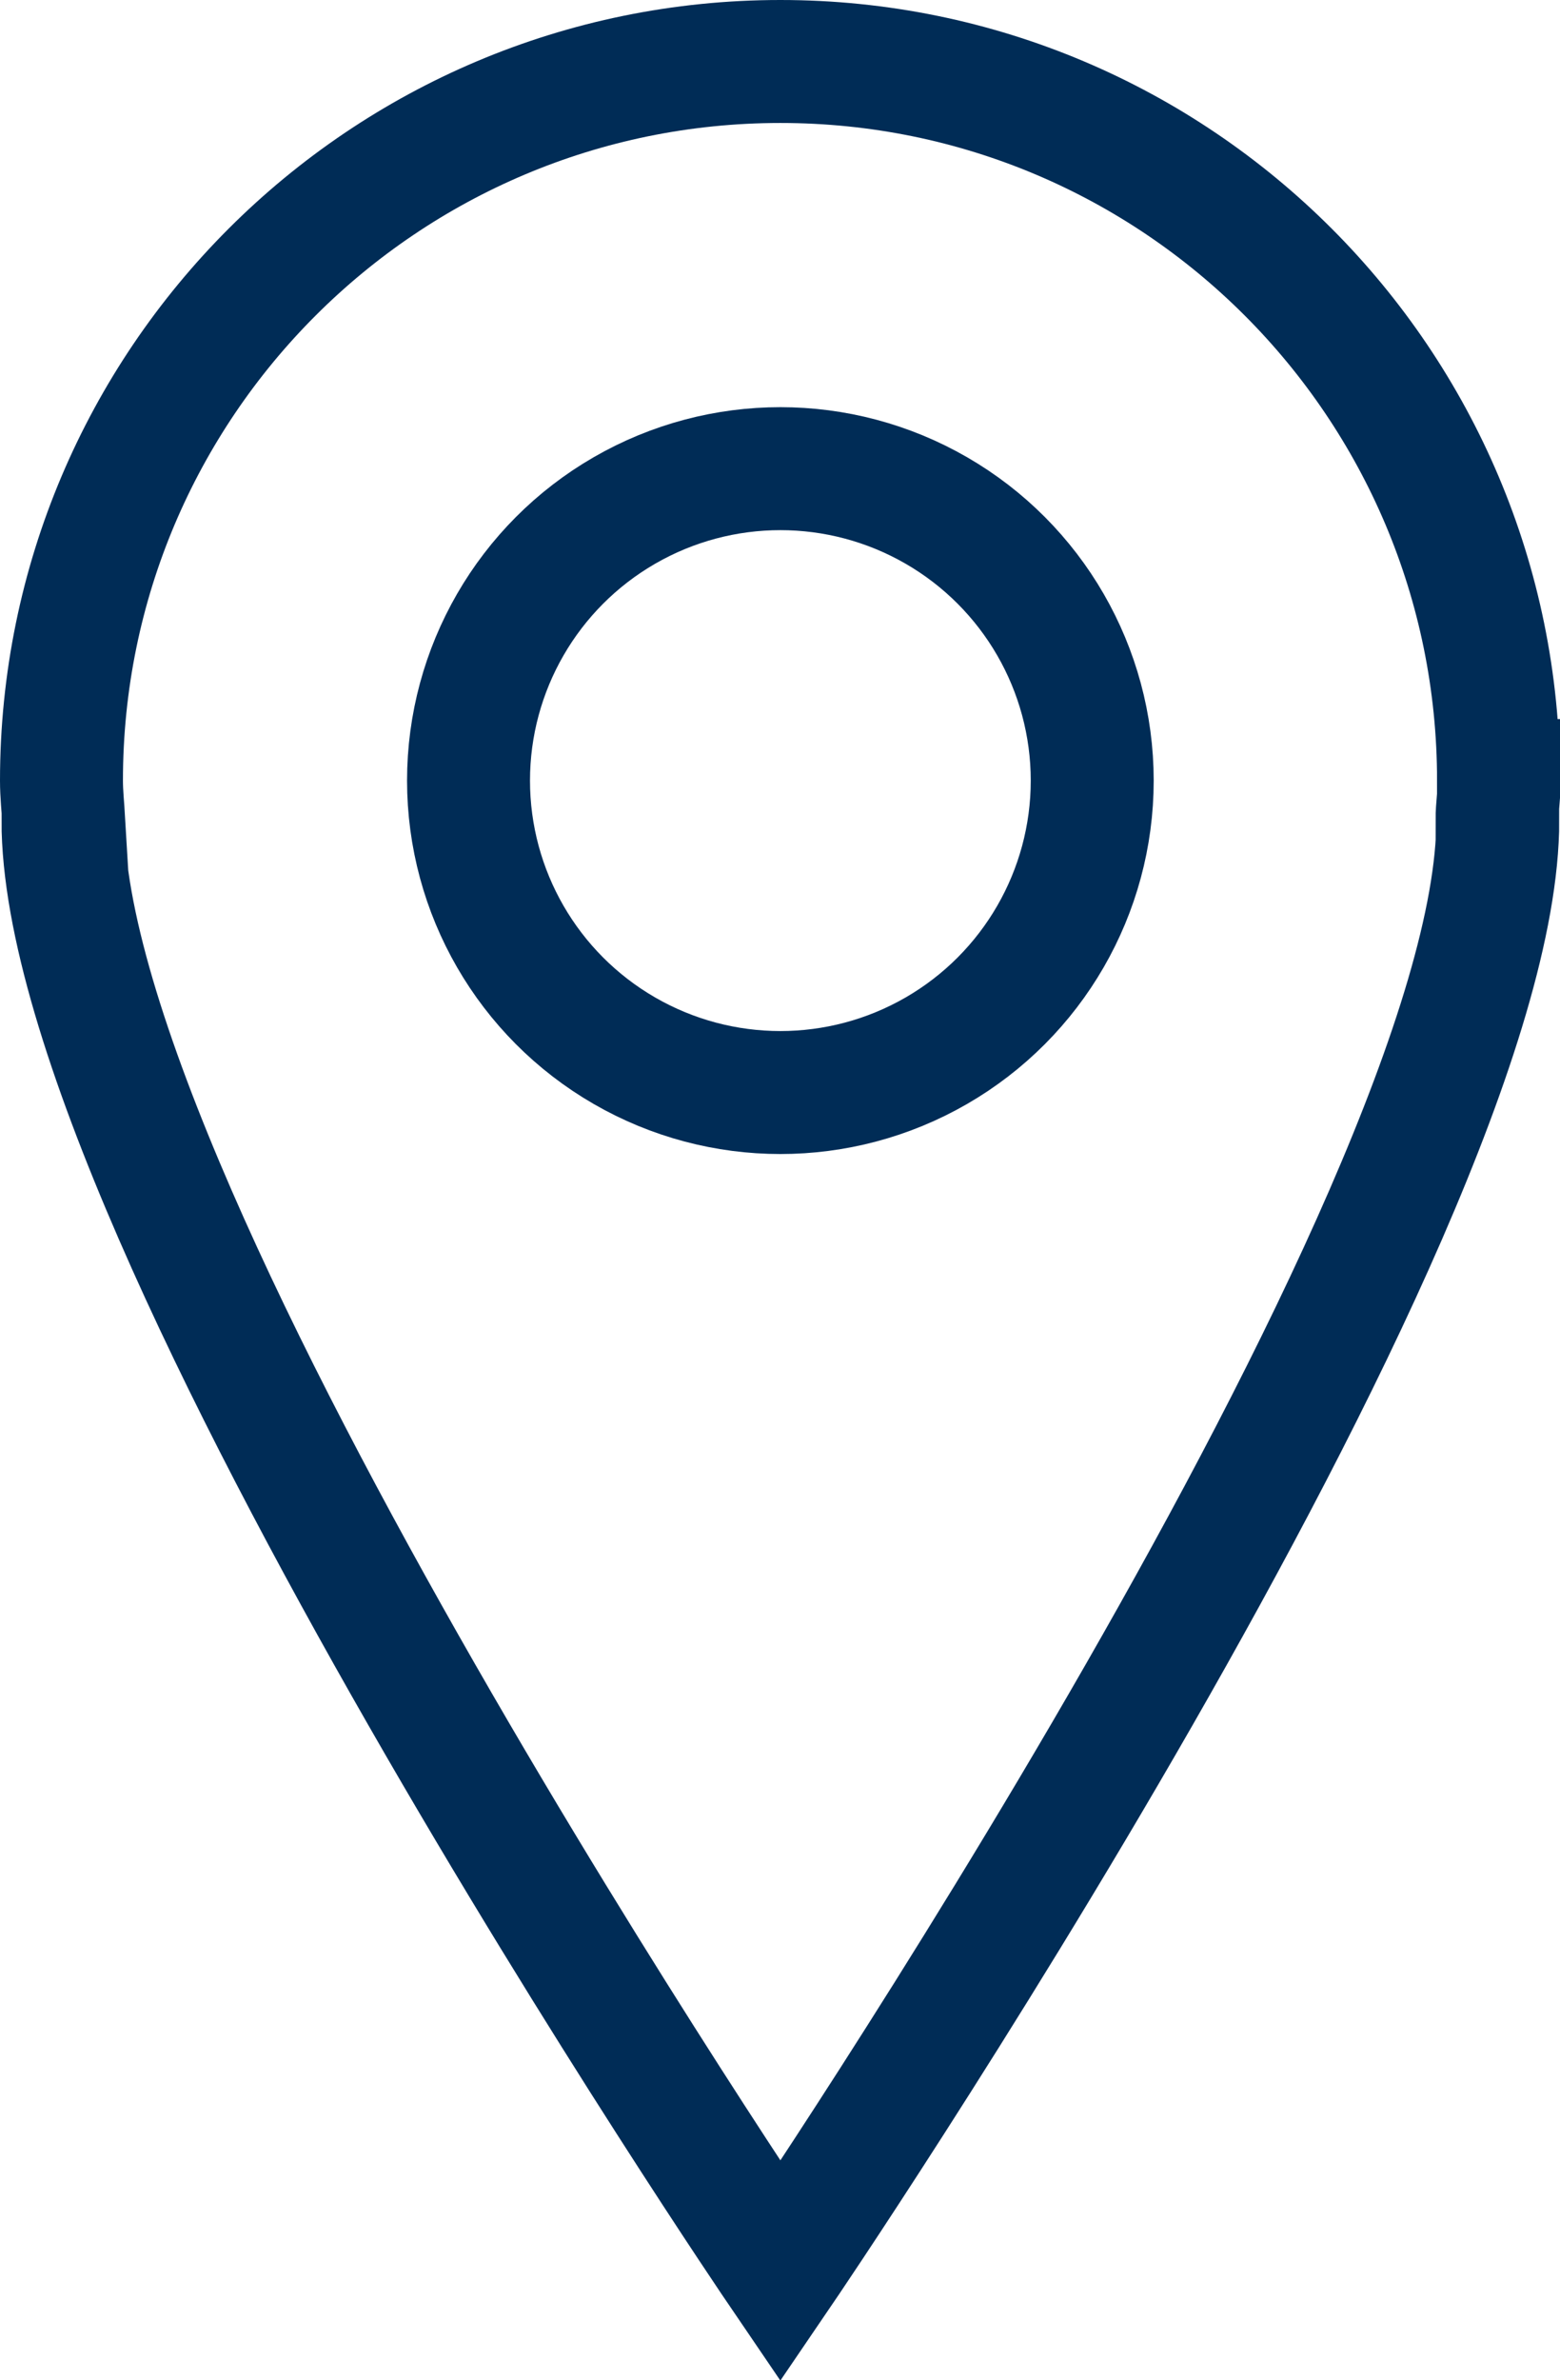 <?xml version="1.0" encoding="UTF-8"?><svg id="_レイヤー_2" xmlns="http://www.w3.org/2000/svg" width="20.81" height="31.74" viewBox="0 0 20.81 31.74"><defs><style>.cls-1{fill:none;stroke:#002c56;stroke-miterlimit:10;stroke-width:1.64px;}</style></defs><g id="_レイヤー_1-2"><path class="cls-1" d="m19.99,10.41C19.99,5.11,15.7.82,10.41.82S.82,5.11.82,10.41c0,.18.02.36.03.53h-.01c0,5.29,9.57,19.35,9.57,19.35,0,0,9.57-14.05,9.57-19.35h-.01c0-.18.03-.35.03-.53Z"/><circle class="cls-1" cx="10.41" cy="10.41" r="4.16"/></g></svg>